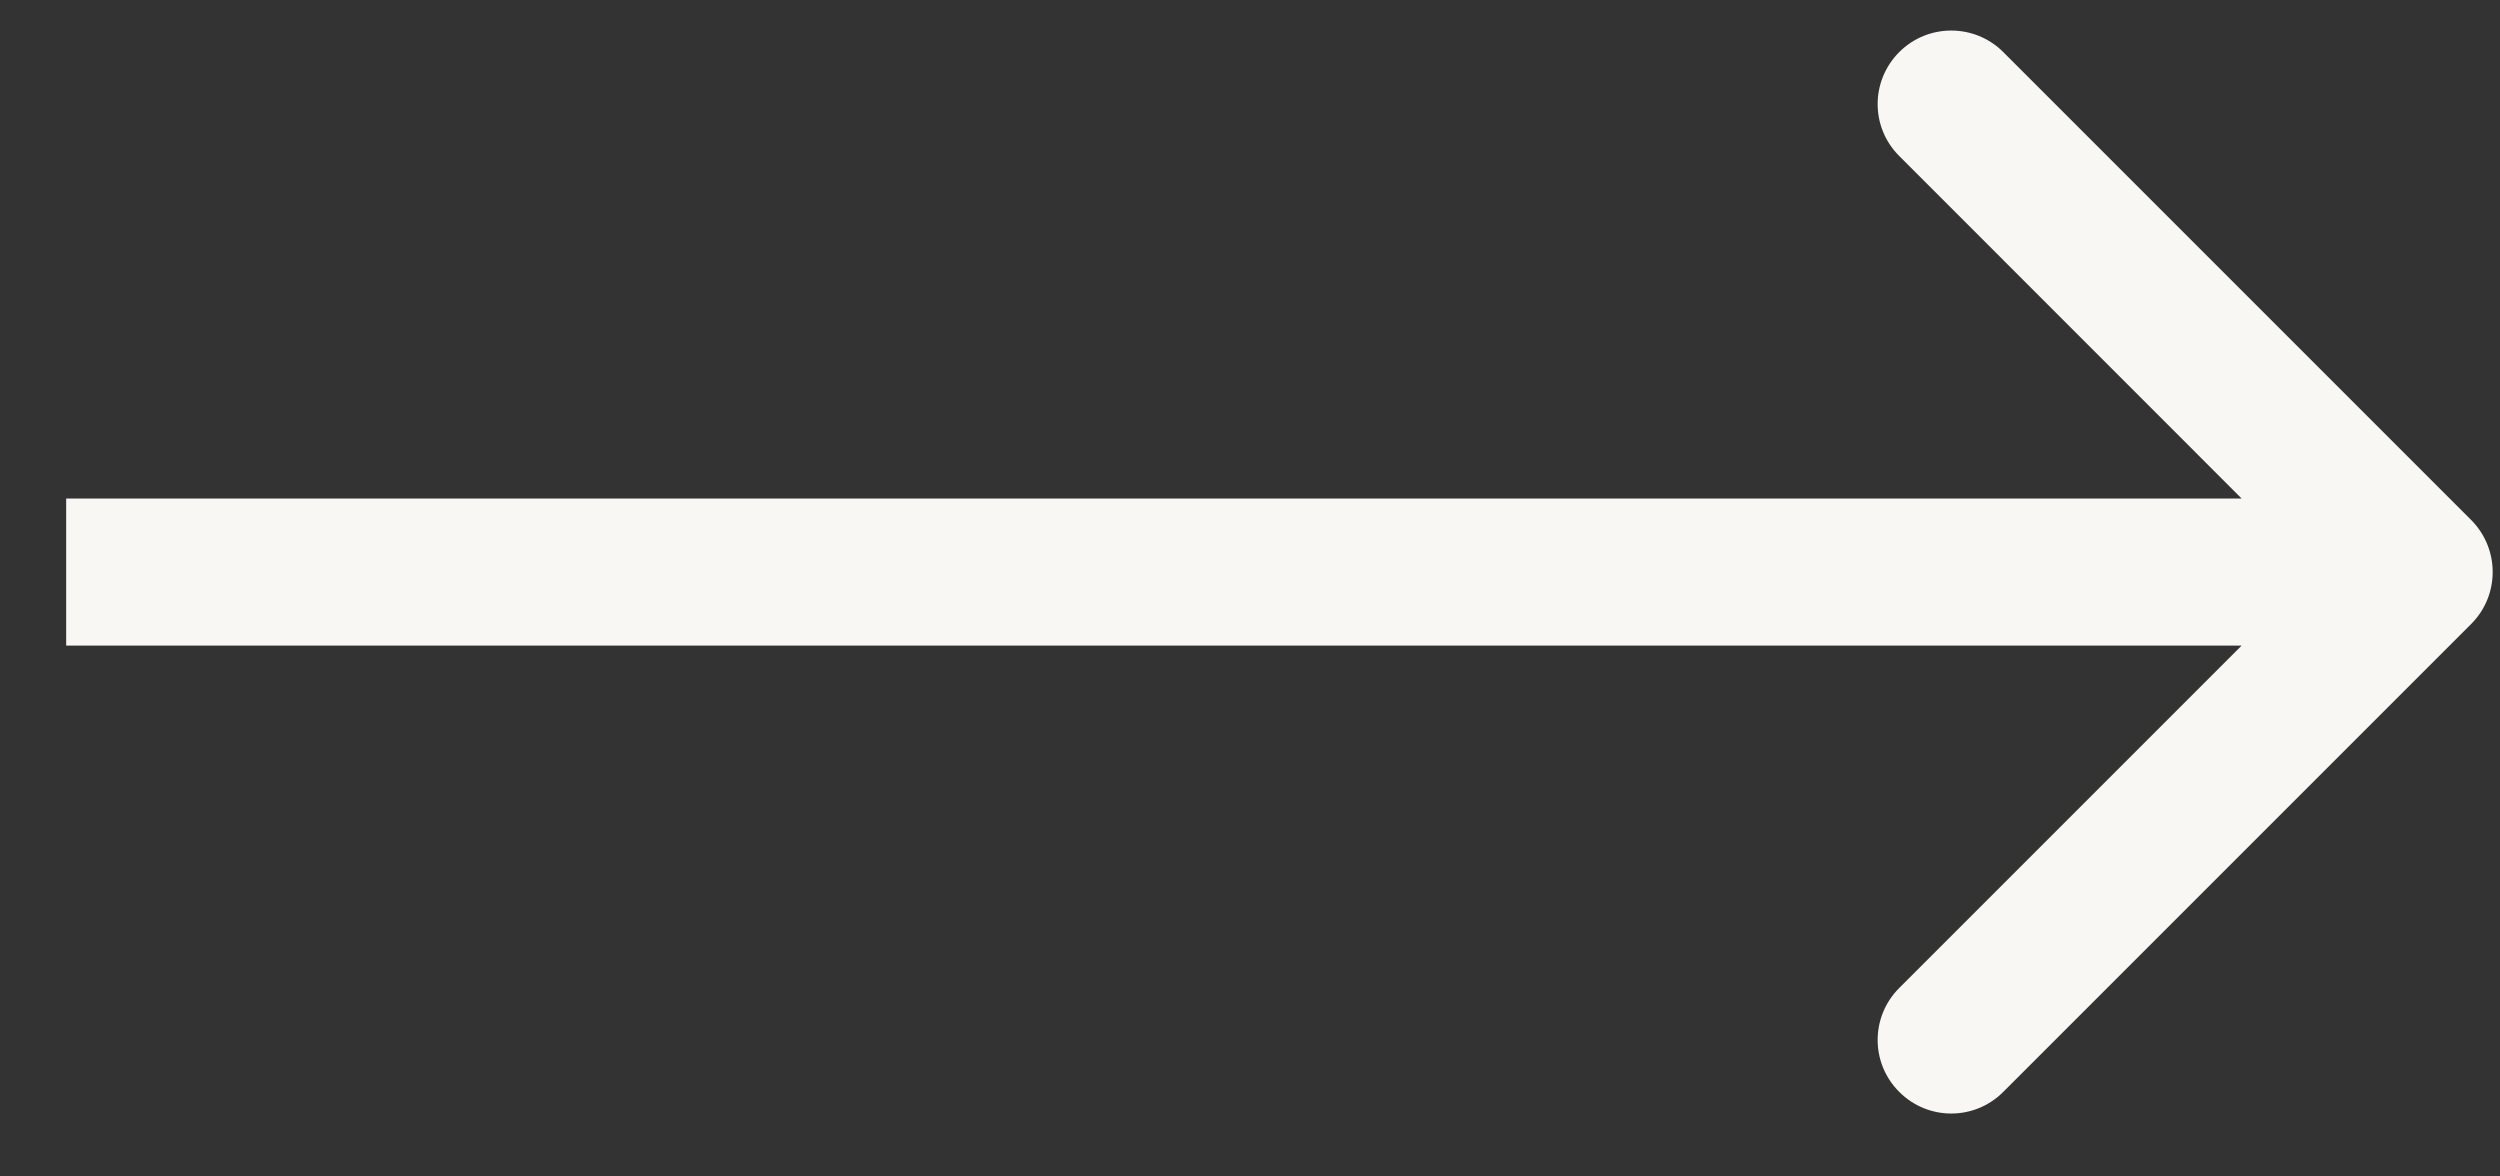 <svg width="17" height="8" viewBox="0 0 17 8" fill="none" xmlns="http://www.w3.org/2000/svg">
<rect x="0" y="0" width="17" height="8" fill="#333333" stroke="none"/>
<path d="M16.804 4.243C16.999 4.048 16.999 3.732 16.804 3.536L13.622 0.354C13.427 0.159 13.11 0.159 12.915 0.354C12.719 0.55 12.719 0.866 12.915 1.061L15.743 3.89L12.915 6.718C12.719 6.914 12.719 7.23 12.915 7.425C13.11 7.621 13.427 7.621 13.622 7.425L16.804 4.243ZM0.45 4.39H16.45V3.39H0.45V4.39Z" fill="#F8F7F4"/>
</svg>
